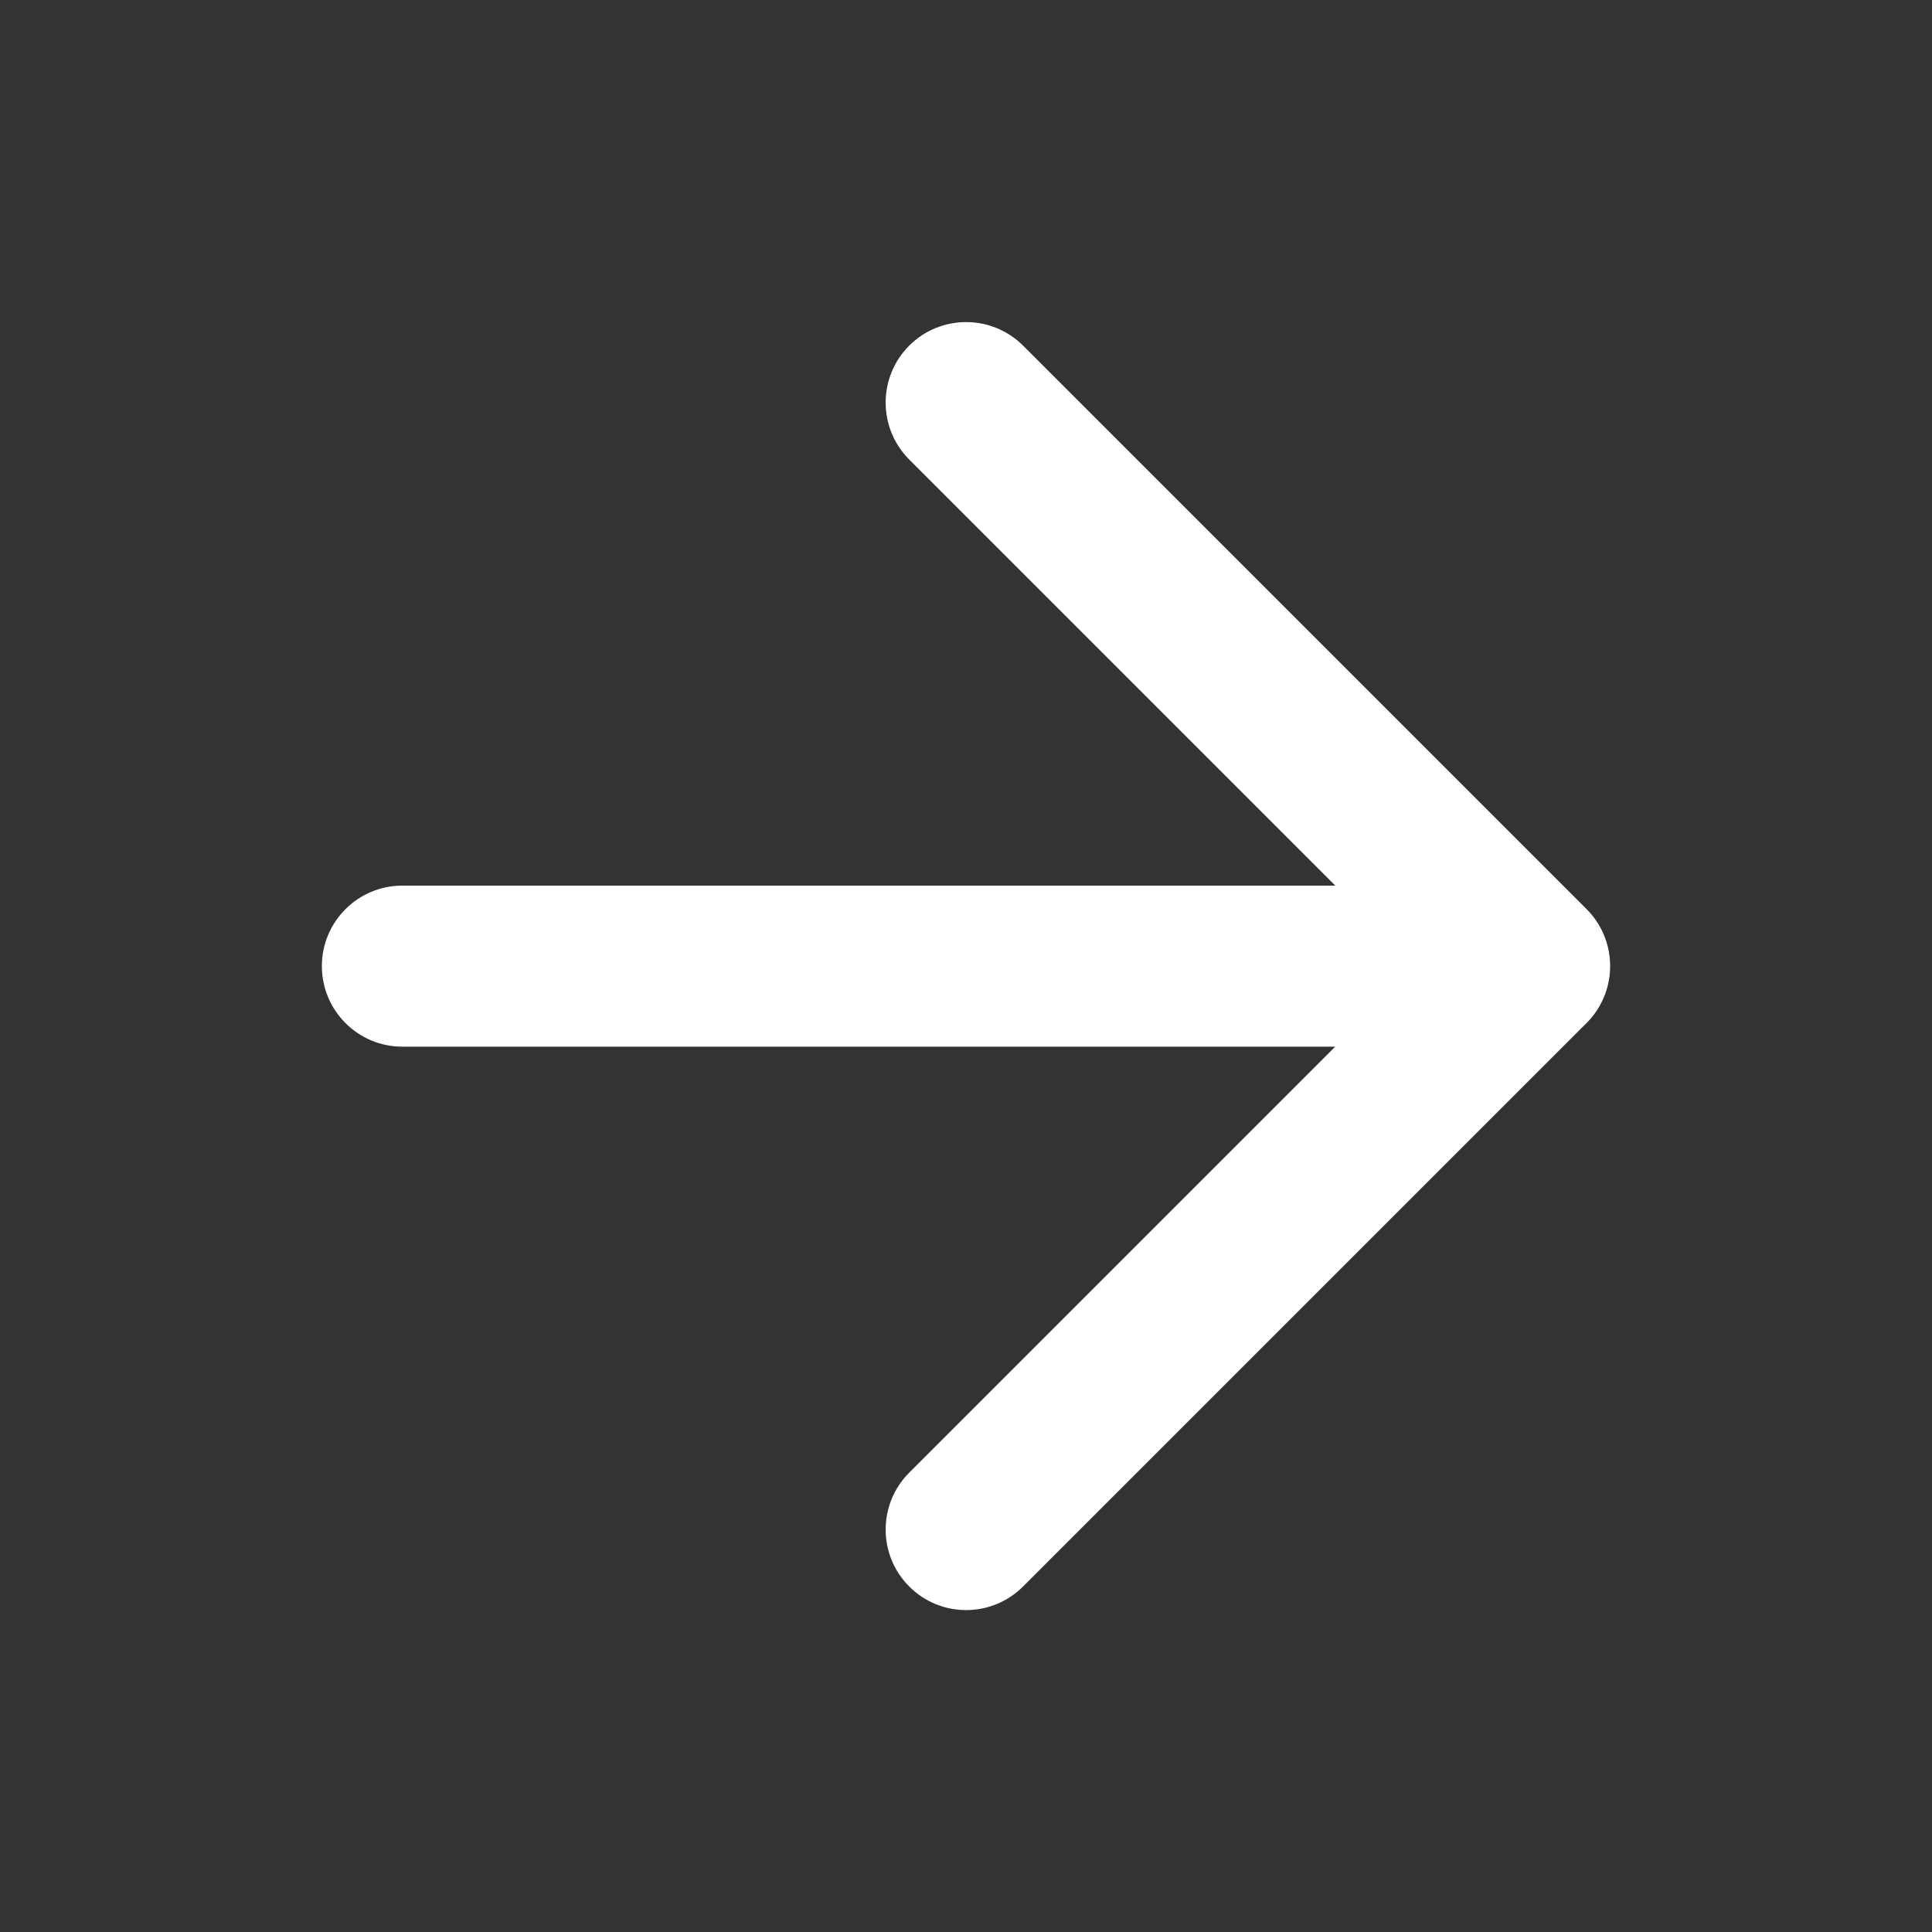 <svg width="20" height="20" viewBox="0 0 20 20" fill="none" xmlns="http://www.w3.org/2000/svg">
<rect x="0" y="0" width="20" height="20" fill="#333333" stroke="none"/>
<path fill-rule="evenodd" clip-rule="evenodd" d="M3.332 10.001C3.332 9.541 3.705 9.168 4.165 9.168H15.832C16.292 9.168 16.665 9.541 16.665 10.001C16.665 10.461 16.292 10.835 15.832 10.835H4.165C3.705 10.835 3.332 10.461 3.332 10.001Z" fill="#FFFFFF"/>
<path fill-rule="evenodd" clip-rule="evenodd" d="M9.412 3.578C9.737 3.253 10.265 3.253 10.591 3.578L16.424 9.411C16.749 9.737 16.749 10.264 16.424 10.59L10.591 16.423C10.265 16.749 9.737 16.749 9.412 16.423C9.087 16.098 9.087 15.57 9.412 15.245L14.656 10.001L9.412 4.757C9.087 4.431 9.087 3.904 9.412 3.578Z" fill="#FFFFFF"/>
</svg>
